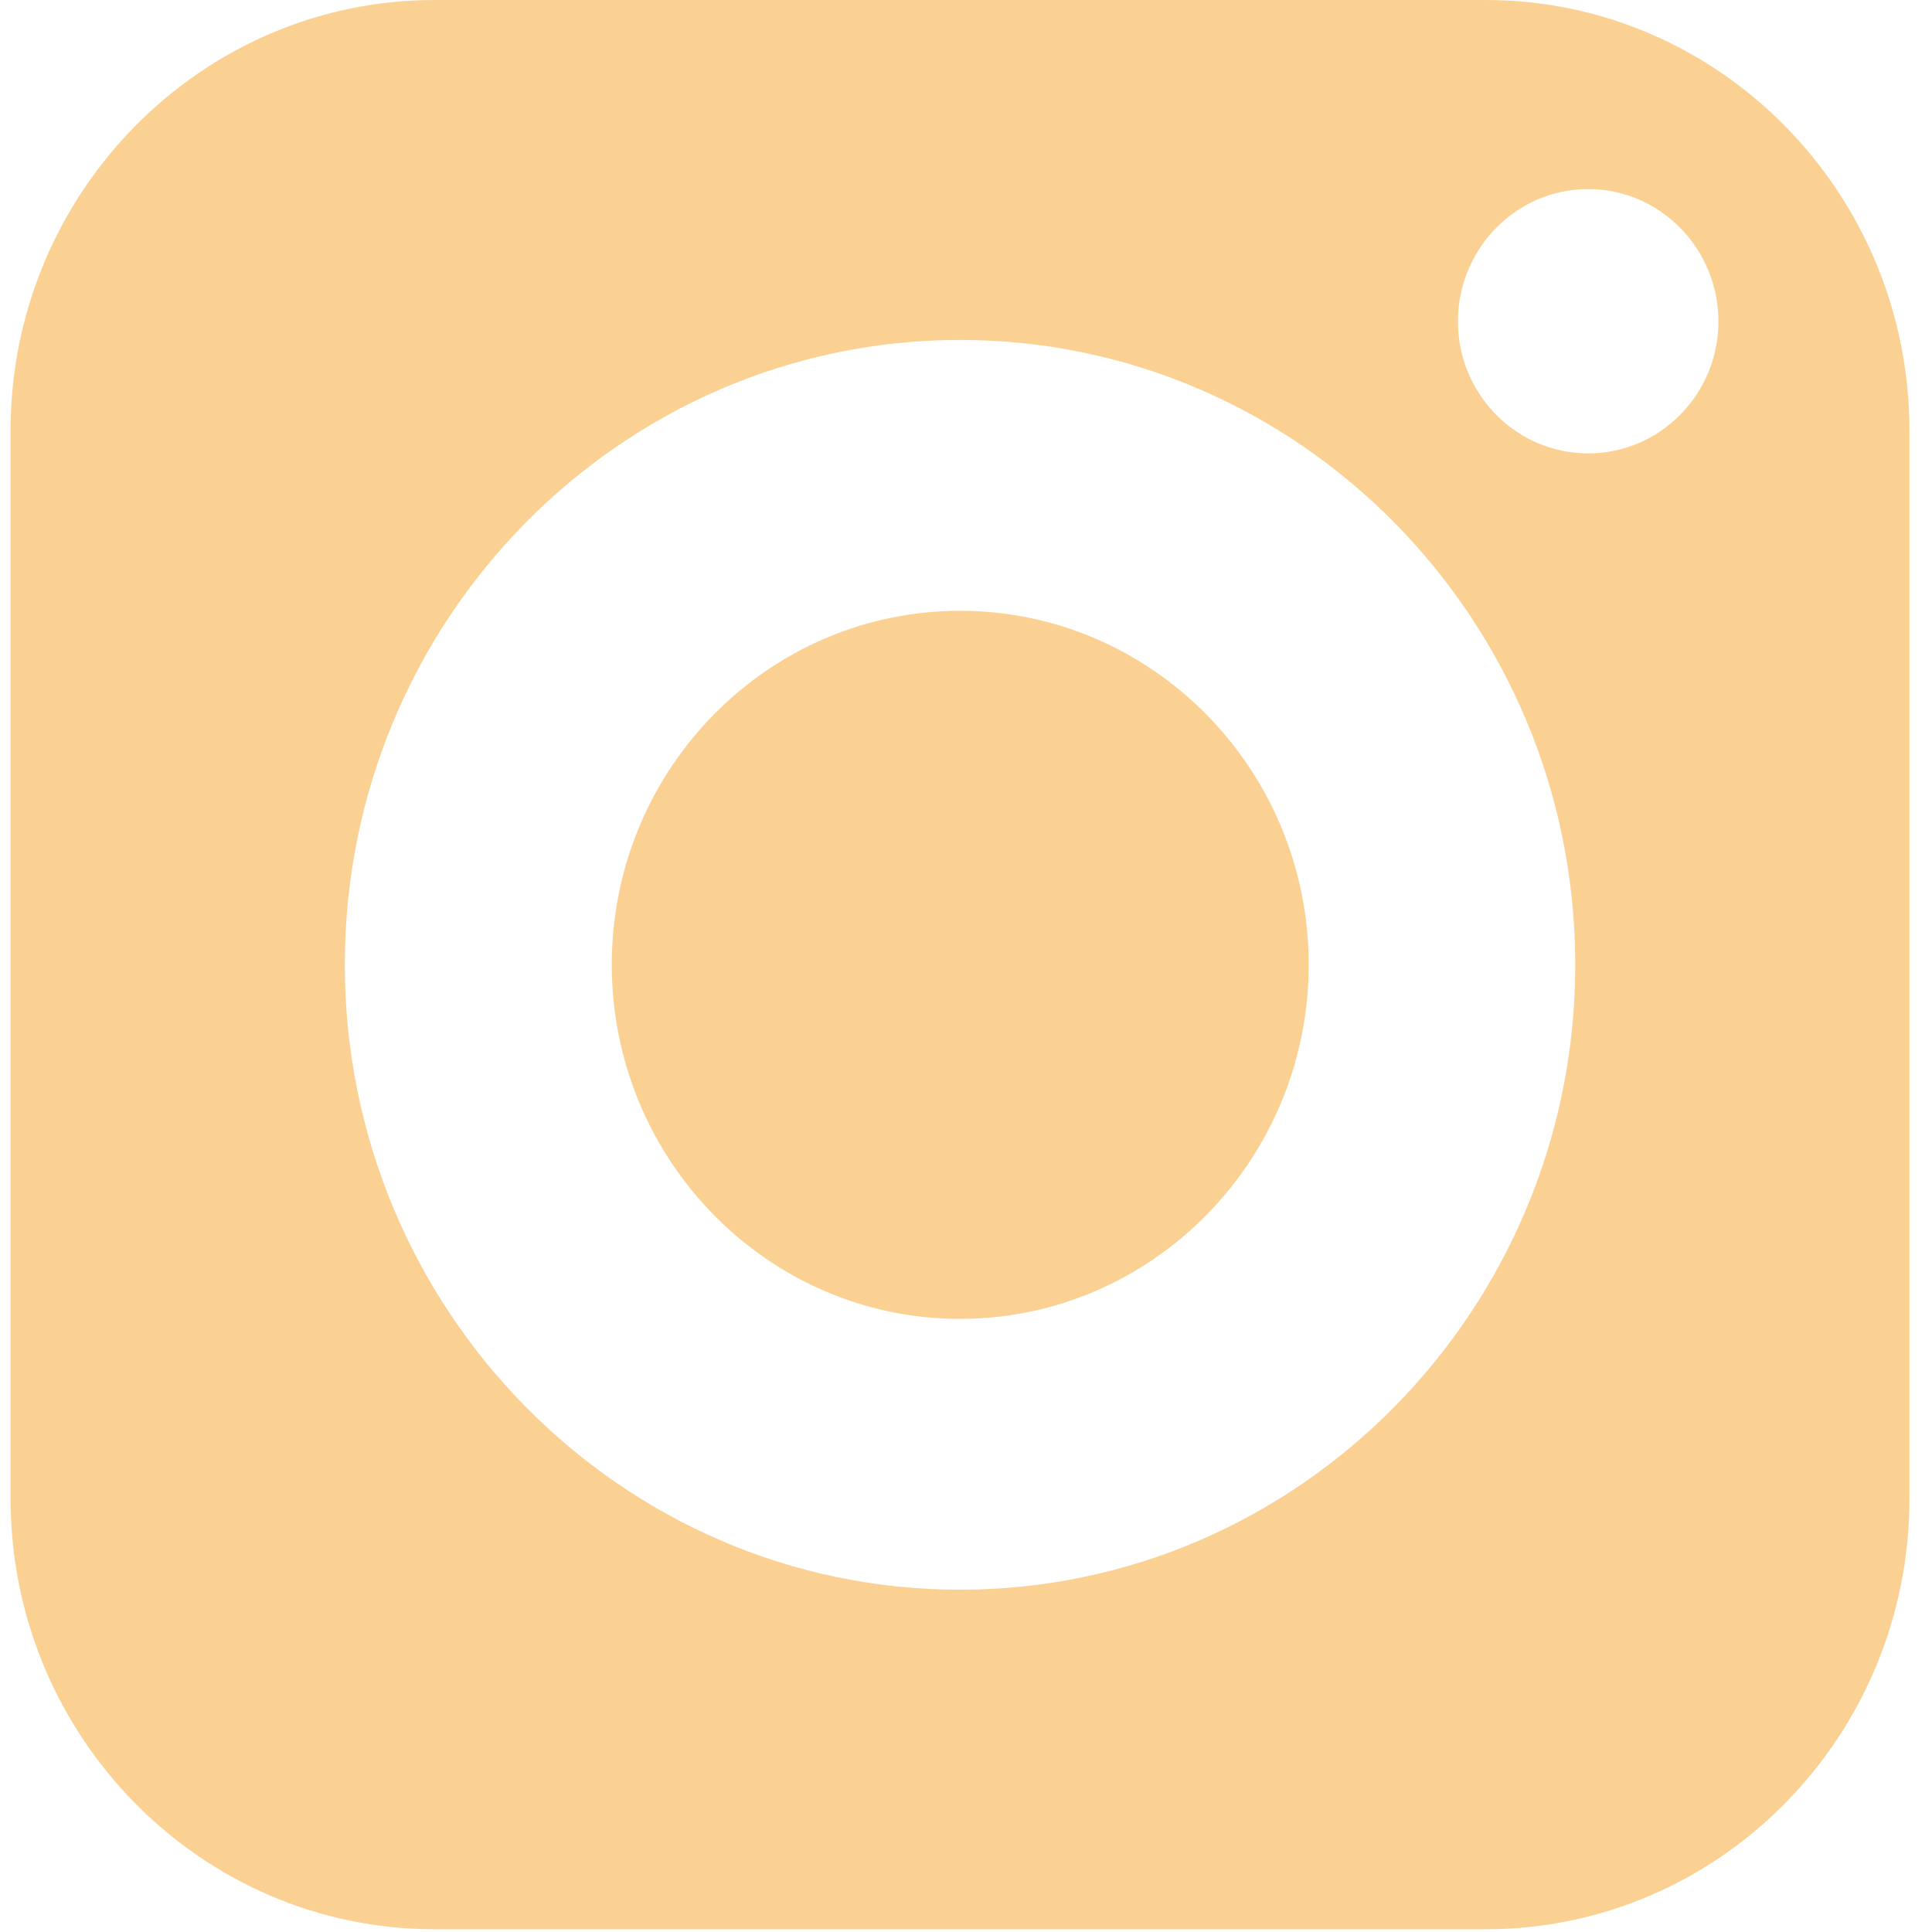 <svg width="40" height="40" viewBox="0 0 40 40" fill="none" xmlns="http://www.w3.org/2000/svg">
<path d="M19.877 12.646C15.898 12.646 12.666 15.93 12.666 19.972C12.666 24.014 15.898 27.306 19.877 27.306C23.855 27.306 27.095 24.014 27.095 19.972C27.095 15.93 23.855 12.646 19.877 12.646Z" fill="#FBD193"/>
<path d="M30.759 0H8.994C4.159 0 0.219 4.002 0.219 8.915V31.028C0.219 35.949 4.159 39.943 8.994 39.943H30.759C35.602 39.943 39.533 35.949 39.533 31.028V8.915C39.533 4.002 35.602 0 30.759 0ZM19.876 32.913C12.855 32.913 7.139 27.105 7.139 19.972C7.139 12.838 12.855 7.038 19.876 7.038C26.898 7.038 32.614 12.838 32.614 19.972C32.614 27.105 26.898 32.913 19.876 32.913ZM32.882 9.387C31.395 9.387 30.185 8.164 30.185 6.655C30.185 5.145 31.395 3.914 32.882 3.914C34.368 3.914 35.578 5.145 35.578 6.655C35.578 8.164 34.368 9.387 32.882 9.387Z" fill="#FBD193"/>
</svg>

